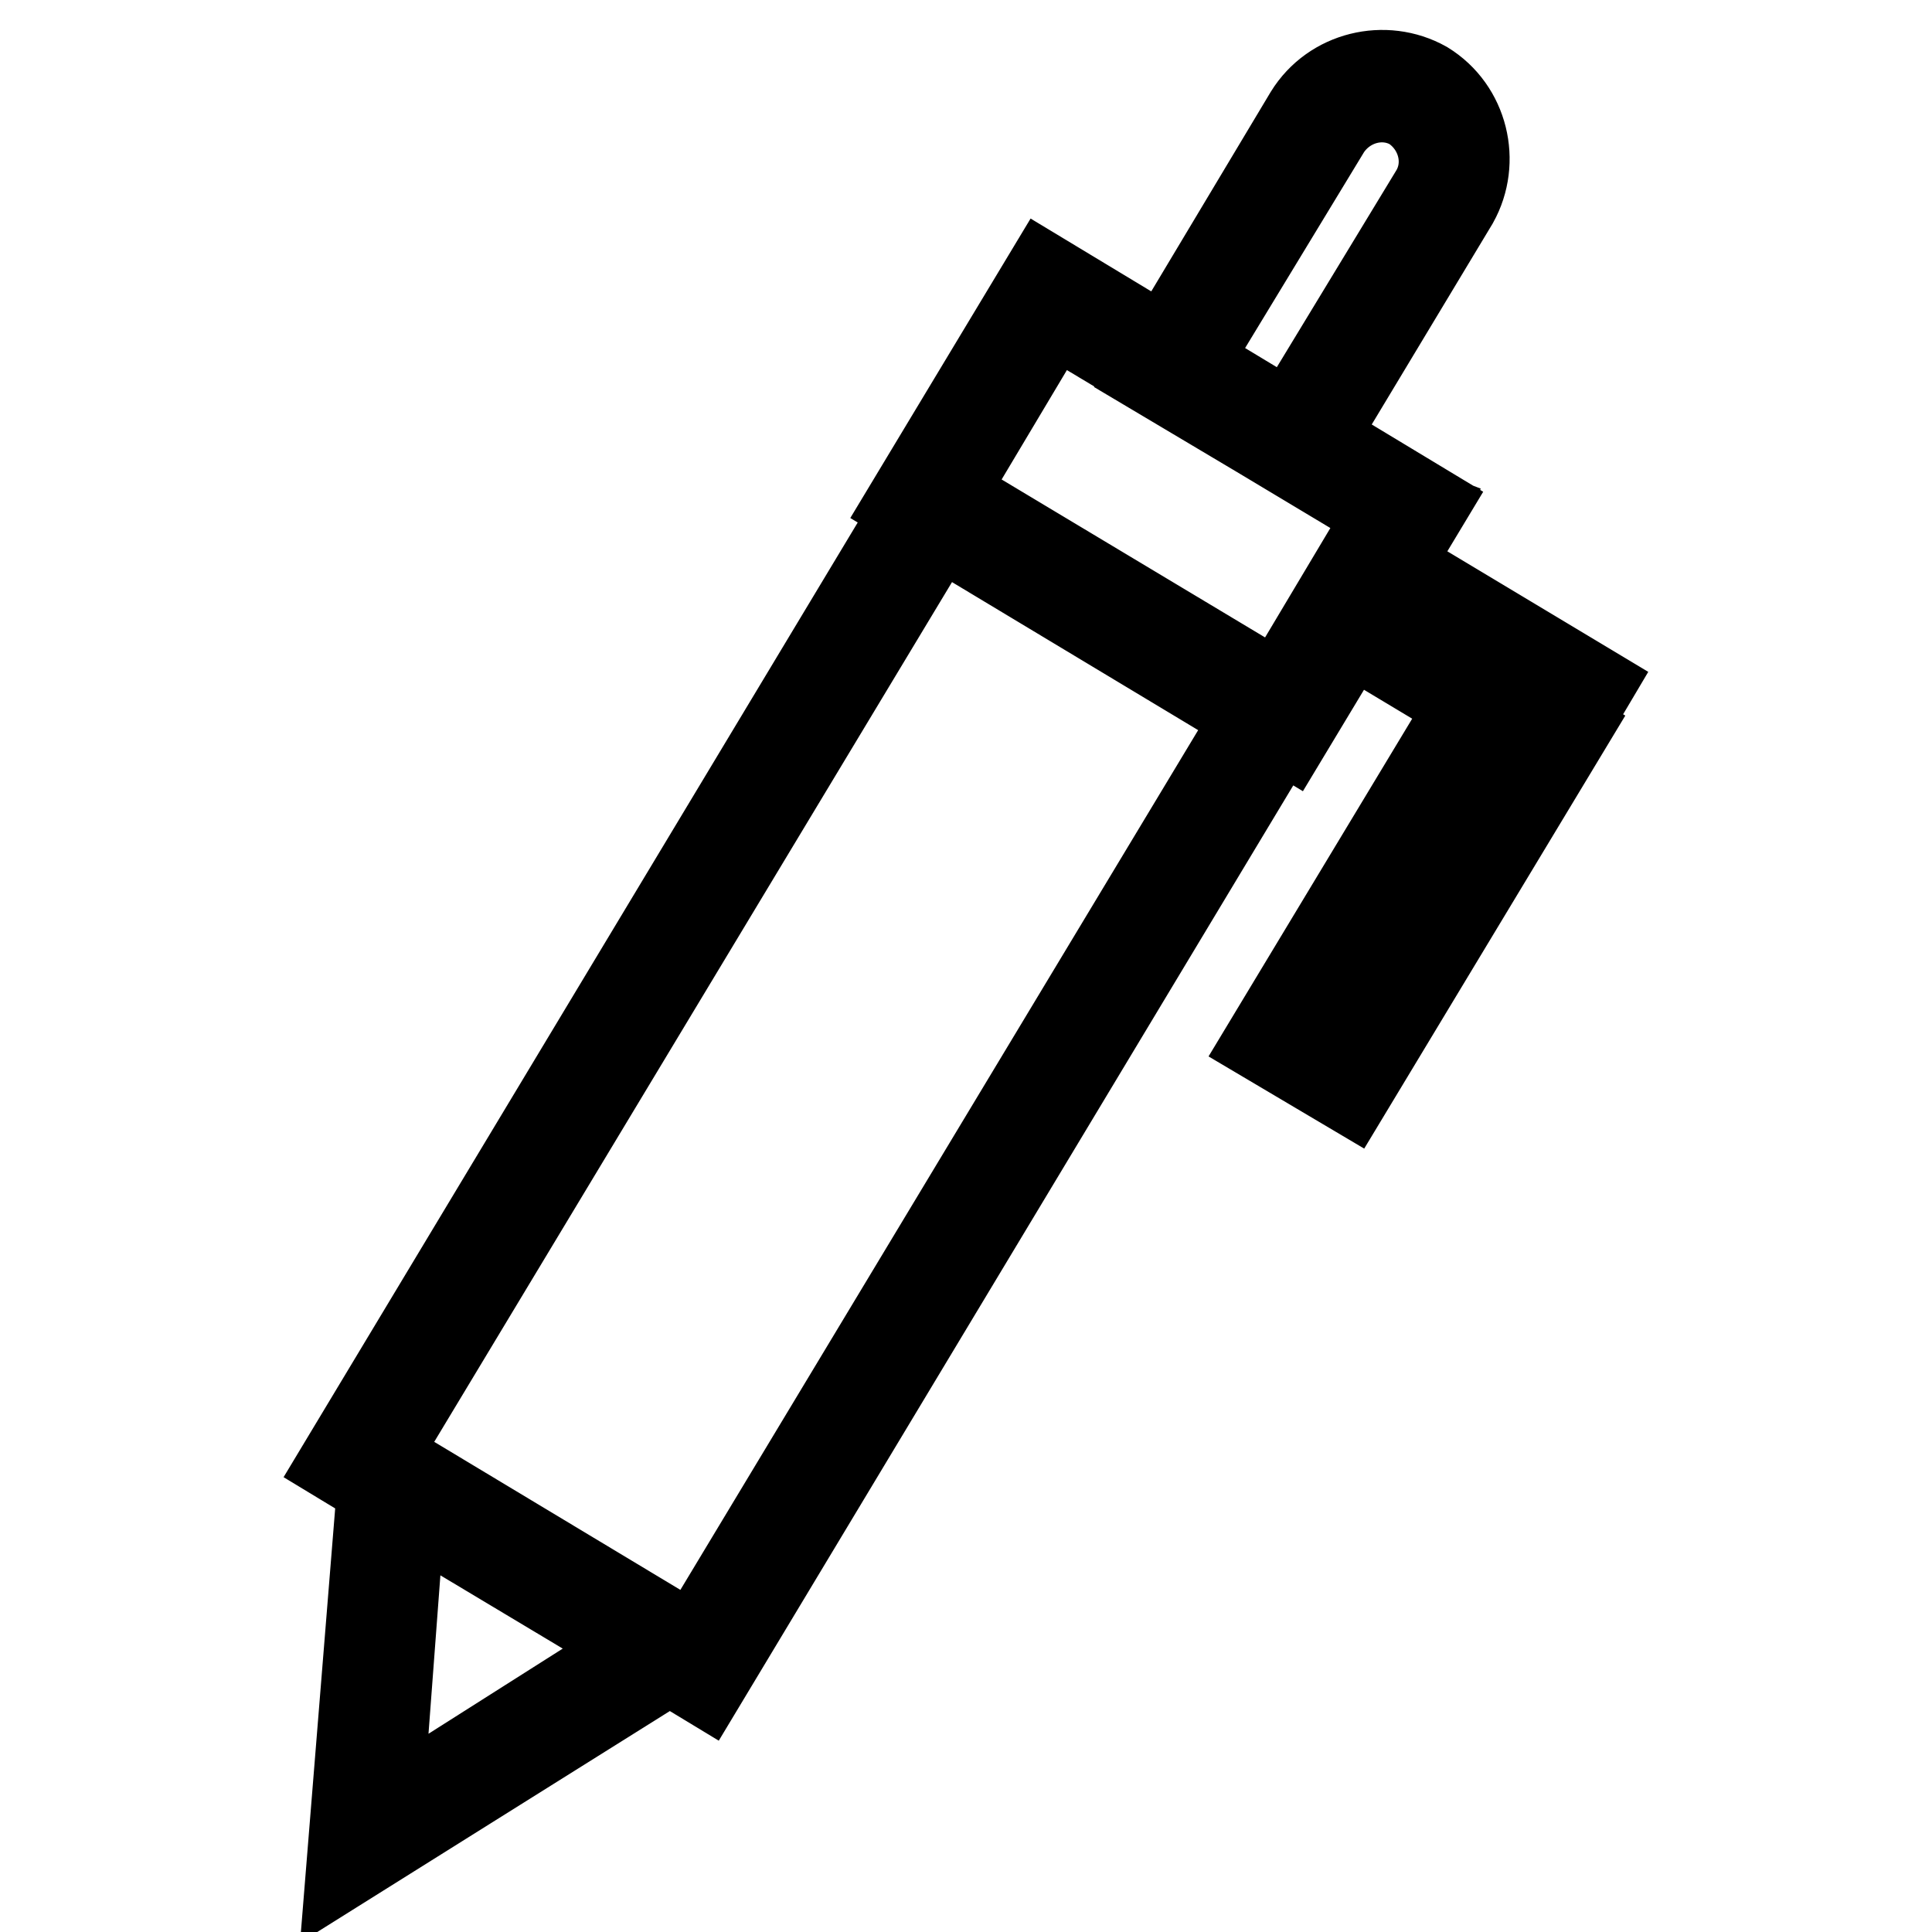 <?xml version="1.0" encoding="utf-8"?>
<!-- Svg Vector Icons : http://www.onlinewebfonts.com/icon -->
<!DOCTYPE svg PUBLIC "-//W3C//DTD SVG 1.1//EN" "http://www.w3.org/Graphics/SVG/1.1/DTD/svg11.dtd">
<svg version="1.1" xmlns="http://www.w3.org/2000/svg" xmlns:xlink="http://www.w3.org/1999/xlink" x="0px" y="0px" viewBox="0 0 256 256" enable-background="new 0 0 256 256" xml:space="preserve">
<g> <path stroke-width="12" fill-opacity="0" stroke="#000000"  d="M185.8,71.1l-2.3-1.3c0.6-1,1-1.9,1.6-2.9l2.6,1C187,69.2,186.4,70.2,185.8,71.1L185.8,71.1z M170.6,96.6 l-49.7-30l17.7-29.4l49.7,30L170.6,96.6z M124.5,65.6l45.2,27.1l14.8-24.8l-45.2-27.1L124.5,65.6z M93.2,222.4l-47.4-28.7L123.2,65 l47.4,28.7L93.2,222.4z M49.3,193.1l42.9,25.8L167,94.7l-42.9-25.8L49.3,193.1z M46.7,246l4.2-51.9l40,24.2L46.7,246z M53.1,198.6 l-3.2,42.6l36.1-22.9L53.1,198.6z M172.2,60.5l-19-11.3l20.3-33.9c3.2-5.2,10-6.8,15.2-3.9c5.2,3.2,6.8,10,3.9,15.2L172.2,60.5z  M156.7,48.2l14.5,8.7l19-31.3c2.3-3.9,1-9-2.9-11.6c-3.9-2.3-9-1-11.6,2.9L156.7,48.2z M205.4,99.2l-29-17.4l4.8-8.1l29,17.4 L205.4,99.2z M179.9,80.8l24.5,14.8l1.9-3.5l-24.5-14.8L179.9,80.8z M178.7,144l-10.3-6.1l28.4-47.1l10.3,6.1L178.7,144z  M171.9,136.9l5.8,3.5l25.5-42.6l-5.8-3.5L171.9,136.9z"/></g>
</svg>